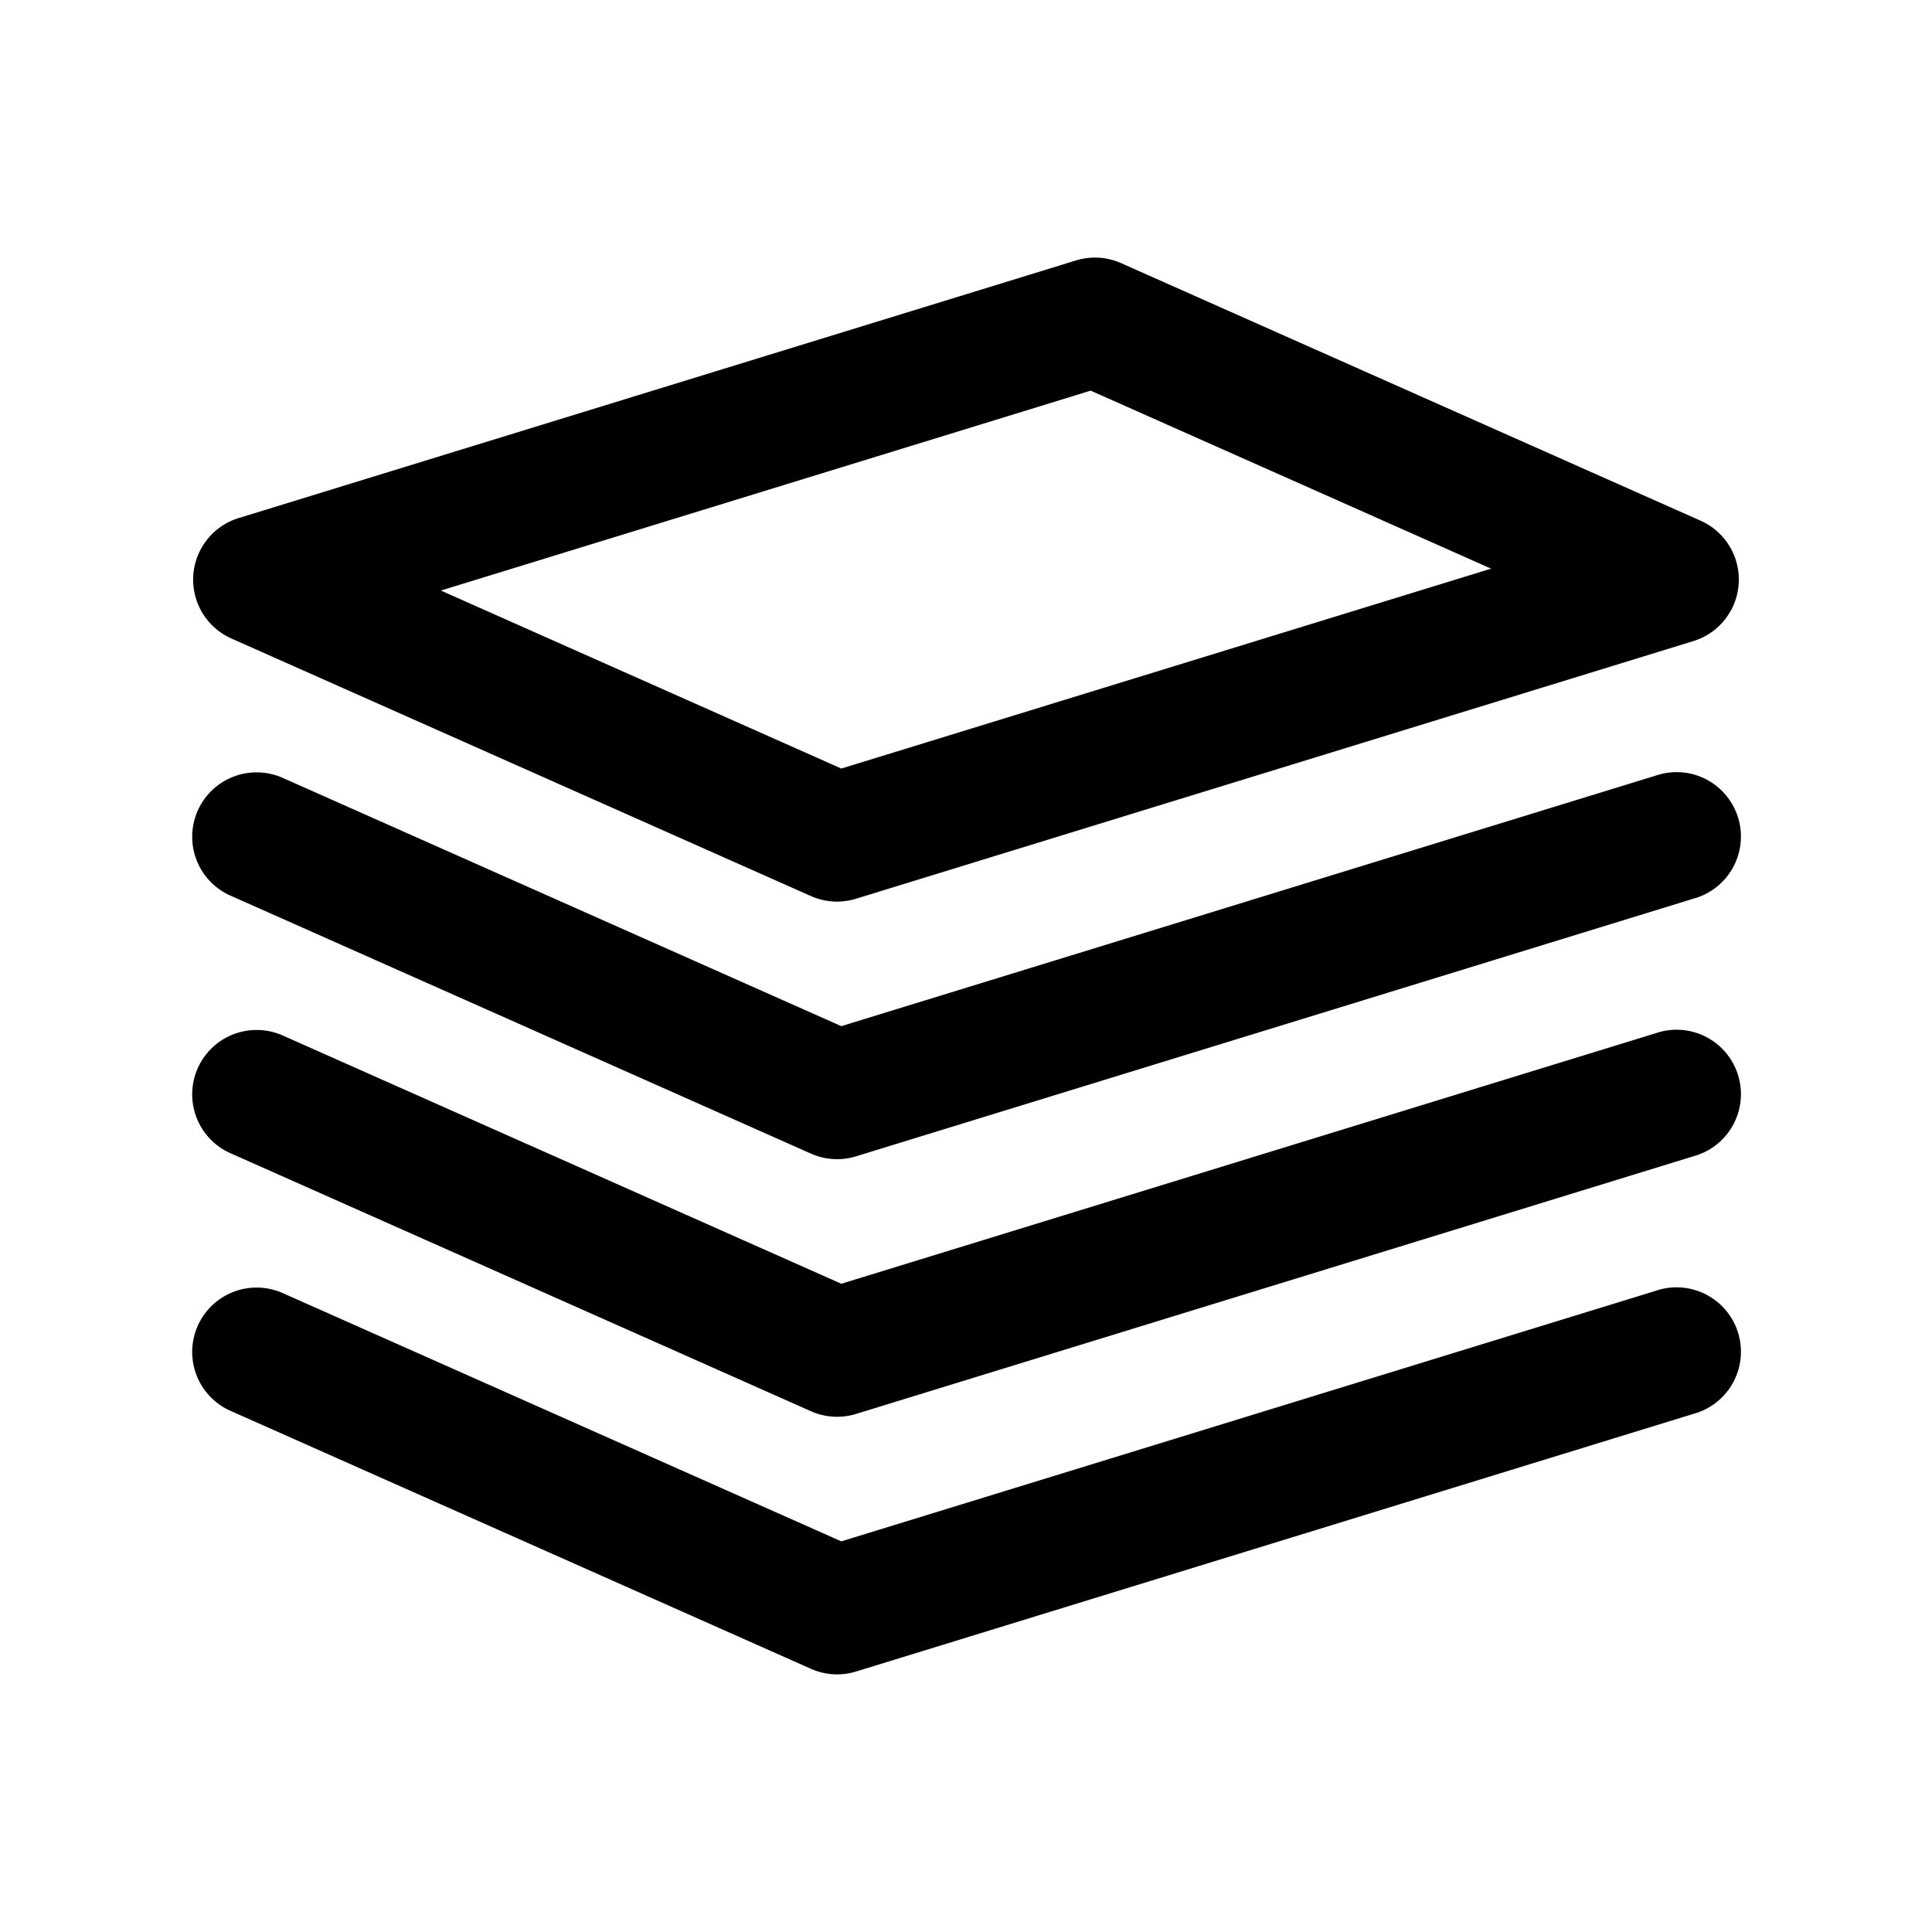 <svg xmlns="http://www.w3.org/2000/svg" viewBox="0 0 30 30" width="1em" height="1em" fill="currentColor"><path d="M17.018 4a1 1 0 00-.313.045l-13 4a1 1 0 00-.111 1.87l9 4a1 1 0 00.7.04l13-4a1 1 0 00.112-1.87l-9-4A1 1 0 0017.018 4zm-.082 2.066l6.218 2.764-10.09 3.104L6.846 9.17l10.09-3.104zm9.07 5.924a1 1 0 00-.3.055l-12.642 3.889-8.658-3.848a1 1 0 00-.386-.092 1 1 0 00-.426 1.92l9 4a1 1 0 00.7.041l13-4a1 1 0 00-.288-1.965zm0 4a1 1 0 00-.3.055l-12.642 3.889-8.658-3.848a1 1 0 00-.386-.092 1 1 0 00-.426 1.92l9 4a1 1 0 00.7.041l13-4a1 1 0 00-.288-1.965zm0 4a1 1 0 00-.3.055l-12.642 3.889-8.658-3.848a1 1 0 00-.386-.092 1 1 0 00-.426 1.92l9 4a1 1 0 00.7.041l13-4a1 1 0 00-.288-1.965z"></path></svg>